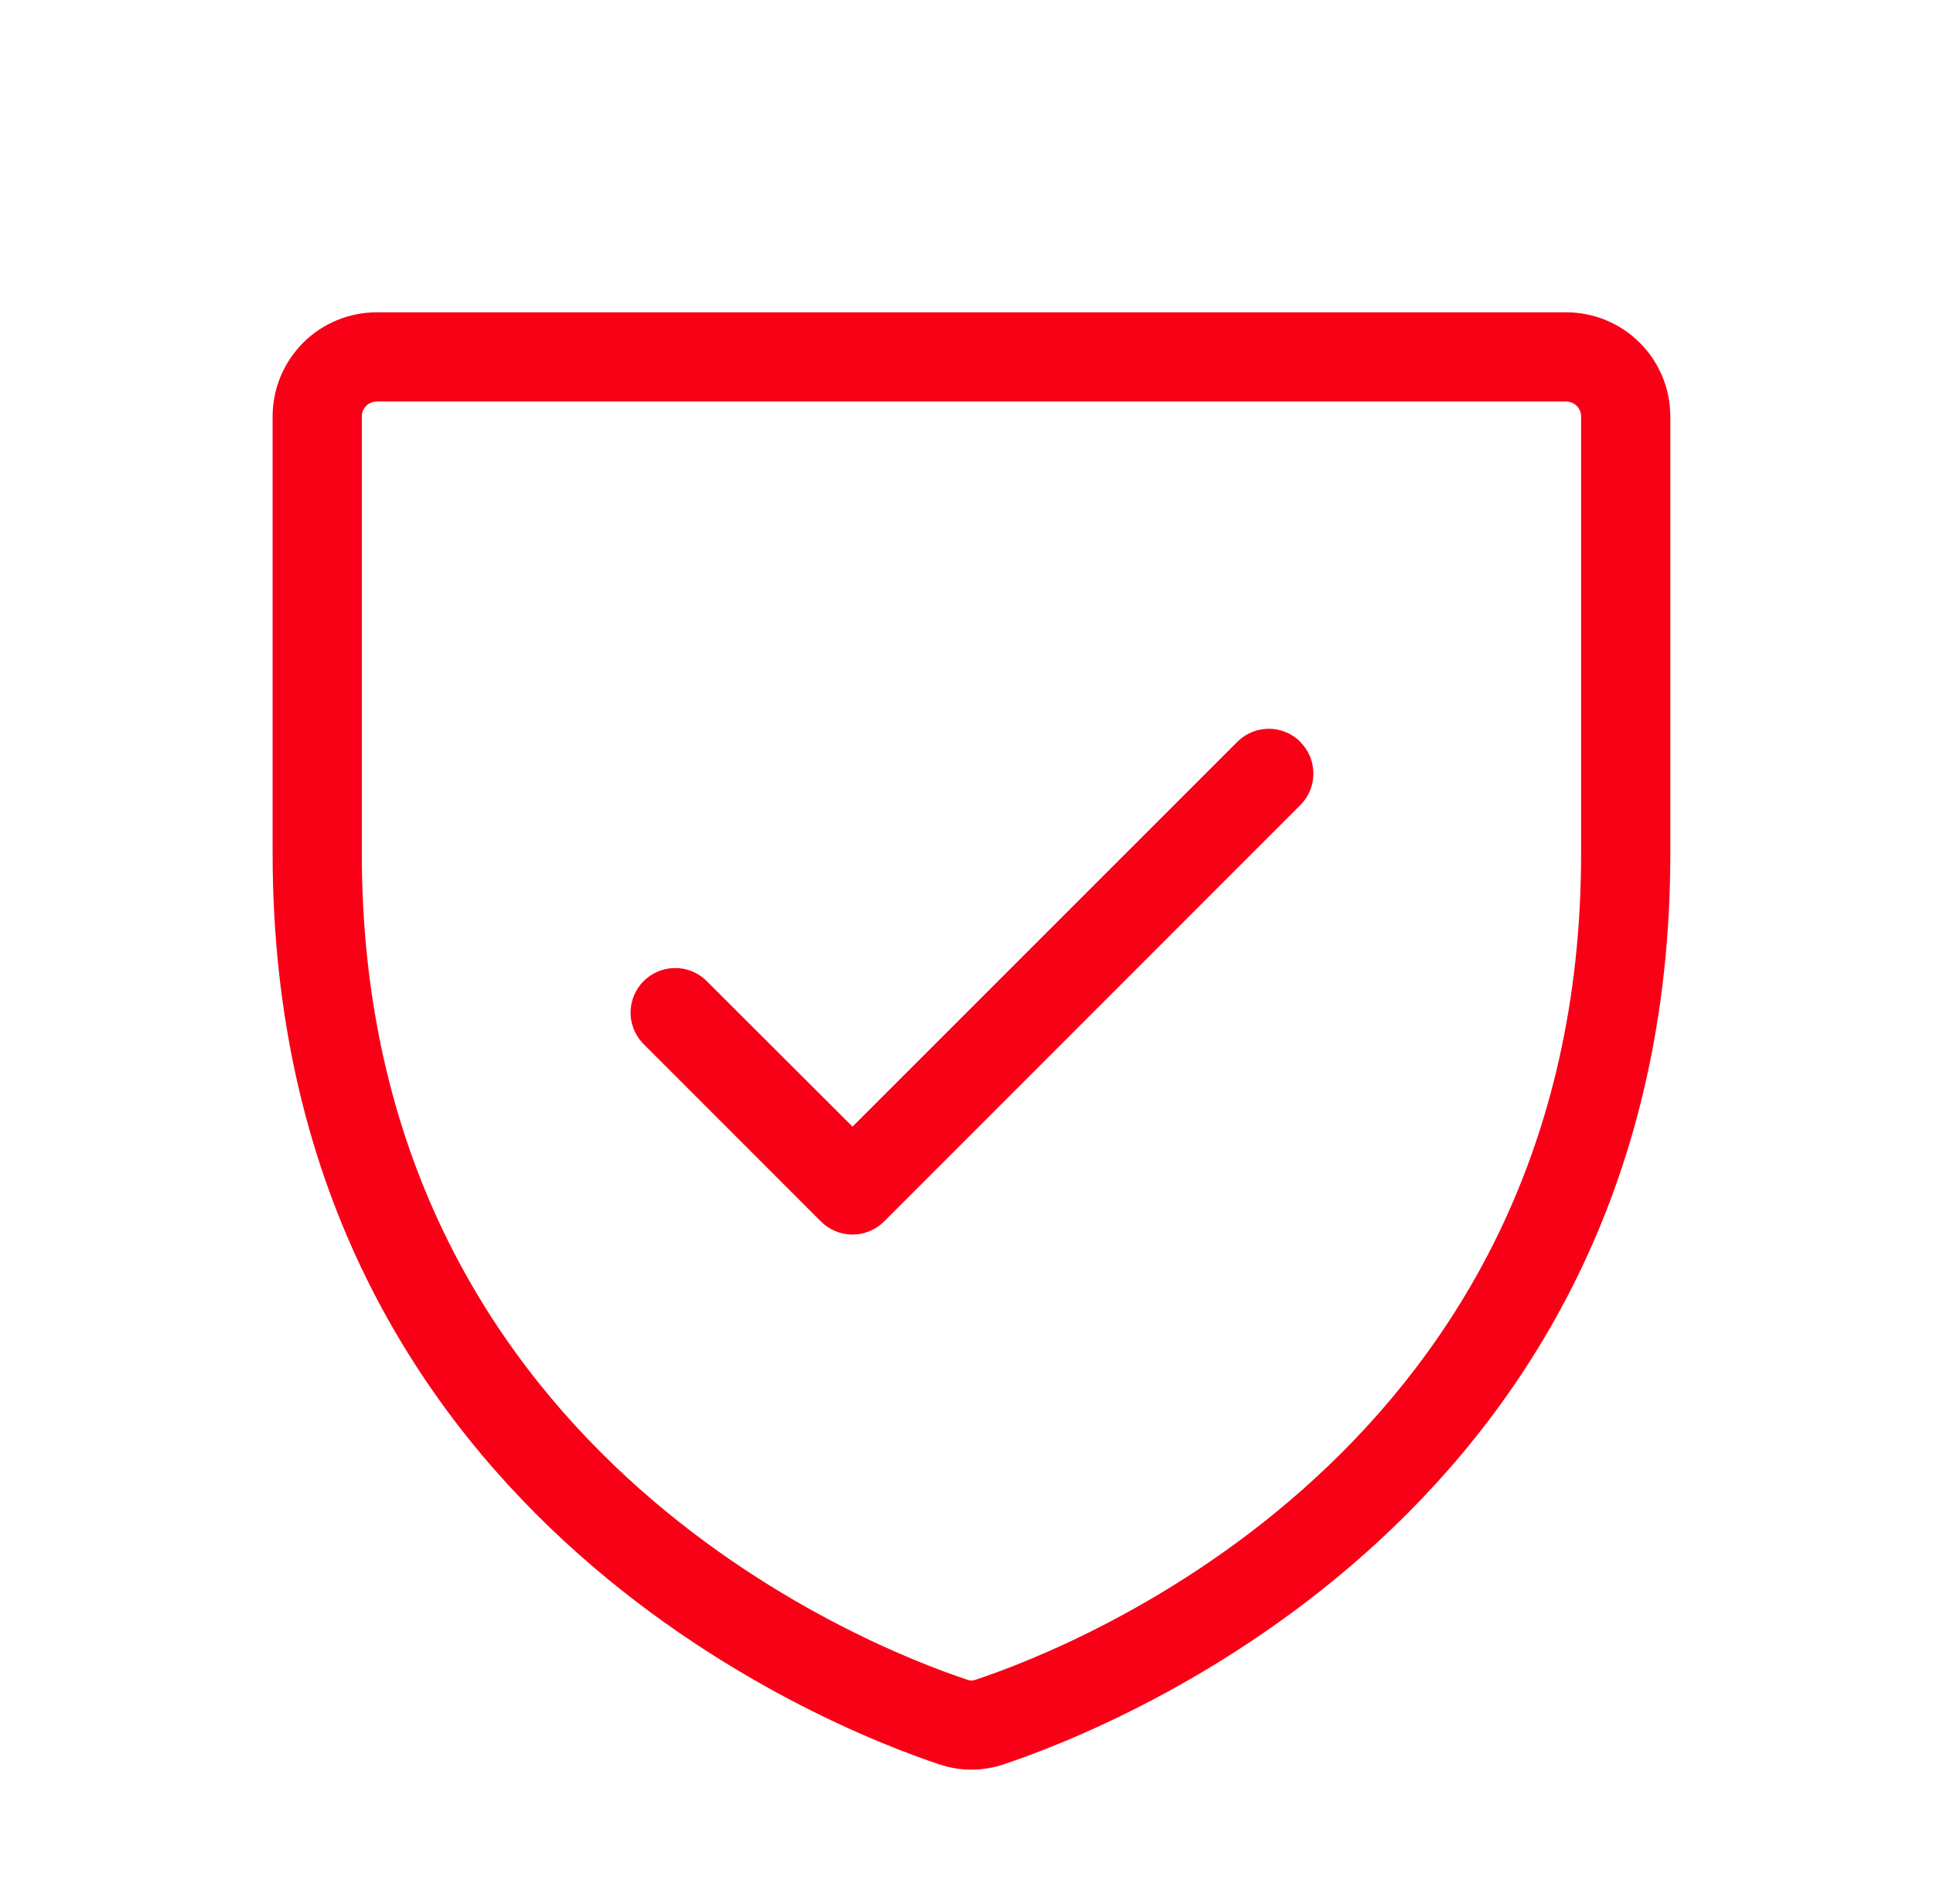 <?xml version="1.0" encoding="UTF-8"?>
<svg xmlns="http://www.w3.org/2000/svg" width="65" height="64" viewBox="0 0 65 64" fill="none">
  <path d="M52.667 10.5H12.667C11.739 10.5 10.848 10.869 10.192 11.525C9.536 12.181 9.167 13.072 9.167 14V28.692C9.167 50.752 27.837 58.072 31.579 59.315C32.284 59.555 33.049 59.555 33.754 59.315C37.504 58.065 56.167 50.752 56.167 28.692V14C56.167 13.072 55.798 12.181 55.142 11.525C54.485 10.869 53.595 10.5 52.667 10.5ZM53.167 28.698C53.167 48.697 36.207 55.345 32.807 56.472C32.717 56.507 32.617 56.507 32.527 56.472C29.127 55.345 12.167 48.697 12.167 28.698V14C12.167 13.867 12.219 13.74 12.313 13.646C12.407 13.553 12.534 13.5 12.667 13.5H52.667C52.799 13.5 52.926 13.553 53.02 13.646C53.114 13.74 53.167 13.867 53.167 14V28.698ZM43.727 24.948C44.008 25.229 44.165 25.61 44.165 26.008C44.165 26.405 44.008 26.786 43.727 27.067L29.727 41.068C29.445 41.348 29.064 41.506 28.667 41.506C28.269 41.506 27.888 41.348 27.607 41.068L21.607 35.068C21.342 34.783 21.198 34.407 21.204 34.019C21.211 33.63 21.369 33.259 21.643 32.984C21.918 32.709 22.289 32.552 22.678 32.545C23.066 32.538 23.442 32.682 23.727 32.947L28.667 37.877L41.607 24.94C41.888 24.659 42.269 24.501 42.667 24.501C43.064 24.501 43.446 24.659 43.727 24.94V24.948Z" fill="#F80116"></path>
</svg>
